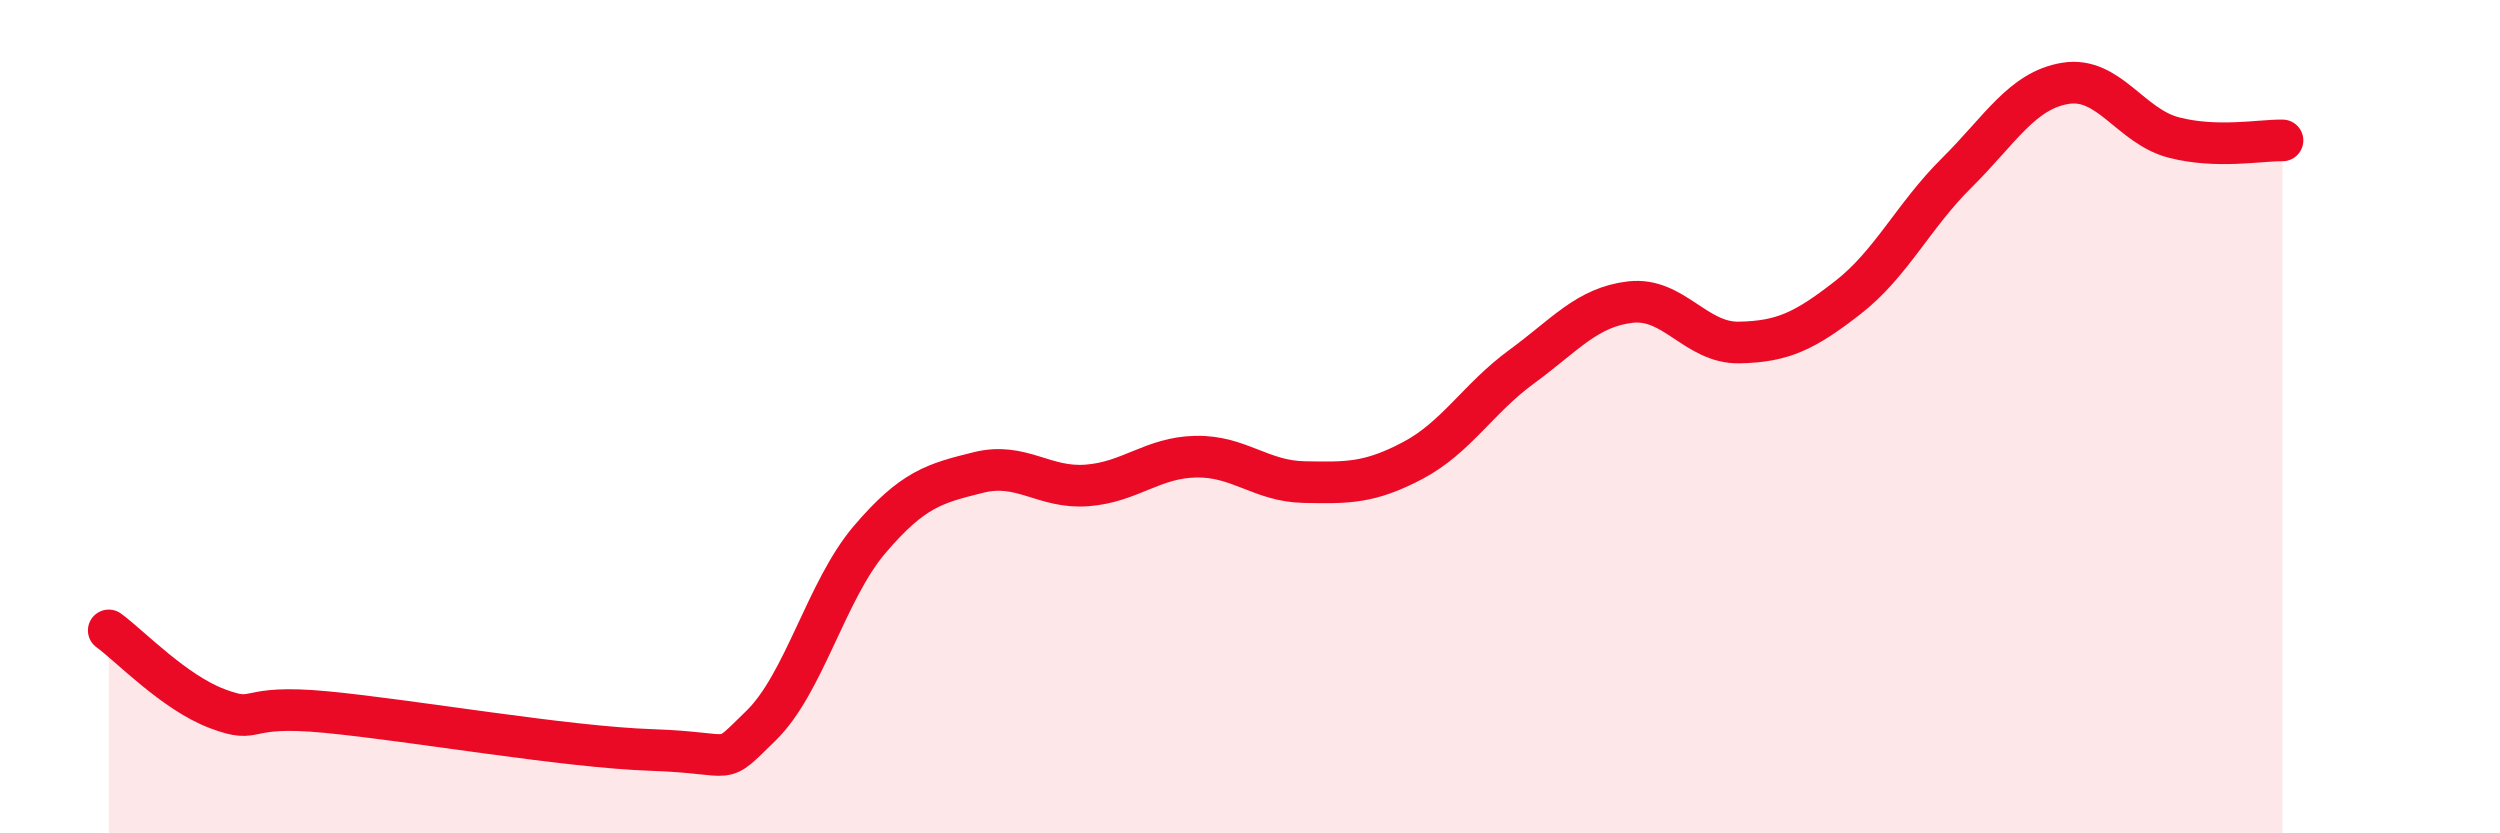 
    <svg width="60" height="20" viewBox="0 0 60 20" xmlns="http://www.w3.org/2000/svg">
      <path
        d="M 2.61,15.13 C 3.13,15.51 4.18,16.62 5.22,17.01 C 6.26,17.4 5.74,16.89 7.83,17.09 C 9.92,17.29 13.56,17.93 15.65,18 C 17.74,18.07 17.22,18.43 18.26,17.42 C 19.3,16.41 19.83,14.17 20.87,12.95 C 21.91,11.73 22.44,11.6 23.48,11.34 C 24.52,11.08 25.05,11.73 26.09,11.65 C 27.13,11.57 27.66,10.98 28.7,10.96 C 29.74,10.94 30.26,11.55 31.3,11.57 C 32.34,11.59 32.87,11.6 33.91,11.05 C 34.95,10.5 35.48,9.56 36.52,8.8 C 37.56,8.04 38.09,7.37 39.13,7.25 C 40.17,7.13 40.7,8.24 41.74,8.22 C 42.78,8.2 43.31,7.95 44.35,7.14 C 45.39,6.33 45.92,5.18 46.96,4.15 C 48,3.12 48.53,2.17 49.57,2 C 50.61,1.83 51.13,3.03 52.17,3.3 C 53.21,3.57 54.26,3.36 54.78,3.37L54.78 20L2.61 20Z"
        fill="#EB0A25"
        opacity="0.1"
        stroke-linecap="round"
        stroke-linejoin="round"
      />
      <path
        d="M 2.61,15.13 C 3.13,15.51 4.18,16.62 5.22,17.01 C 6.26,17.4 5.74,16.89 7.83,17.09 C 9.92,17.29 13.56,17.93 15.65,18 C 17.74,18.07 17.22,18.43 18.26,17.42 C 19.3,16.41 19.83,14.17 20.87,12.95 C 21.91,11.73 22.44,11.6 23.48,11.34 C 24.52,11.08 25.05,11.73 26.09,11.65 C 27.13,11.57 27.66,10.98 28.7,10.96 C 29.74,10.94 30.26,11.55 31.3,11.57 C 32.34,11.59 32.87,11.6 33.91,11.05 C 34.95,10.5 35.48,9.56 36.52,8.8 C 37.56,8.04 38.09,7.37 39.13,7.25 C 40.17,7.13 40.7,8.24 41.74,8.22 C 42.78,8.2 43.31,7.95 44.35,7.14 C 45.39,6.33 45.92,5.18 46.96,4.15 C 48,3.12 48.53,2.17 49.57,2 C 50.61,1.83 51.13,3.03 52.17,3.3 C 53.21,3.57 54.26,3.36 54.78,3.37"
        stroke="#EB0A25"
        stroke-width="1"
        fill="none"
        stroke-linecap="round"
        stroke-linejoin="round"
      />
    </svg>
  